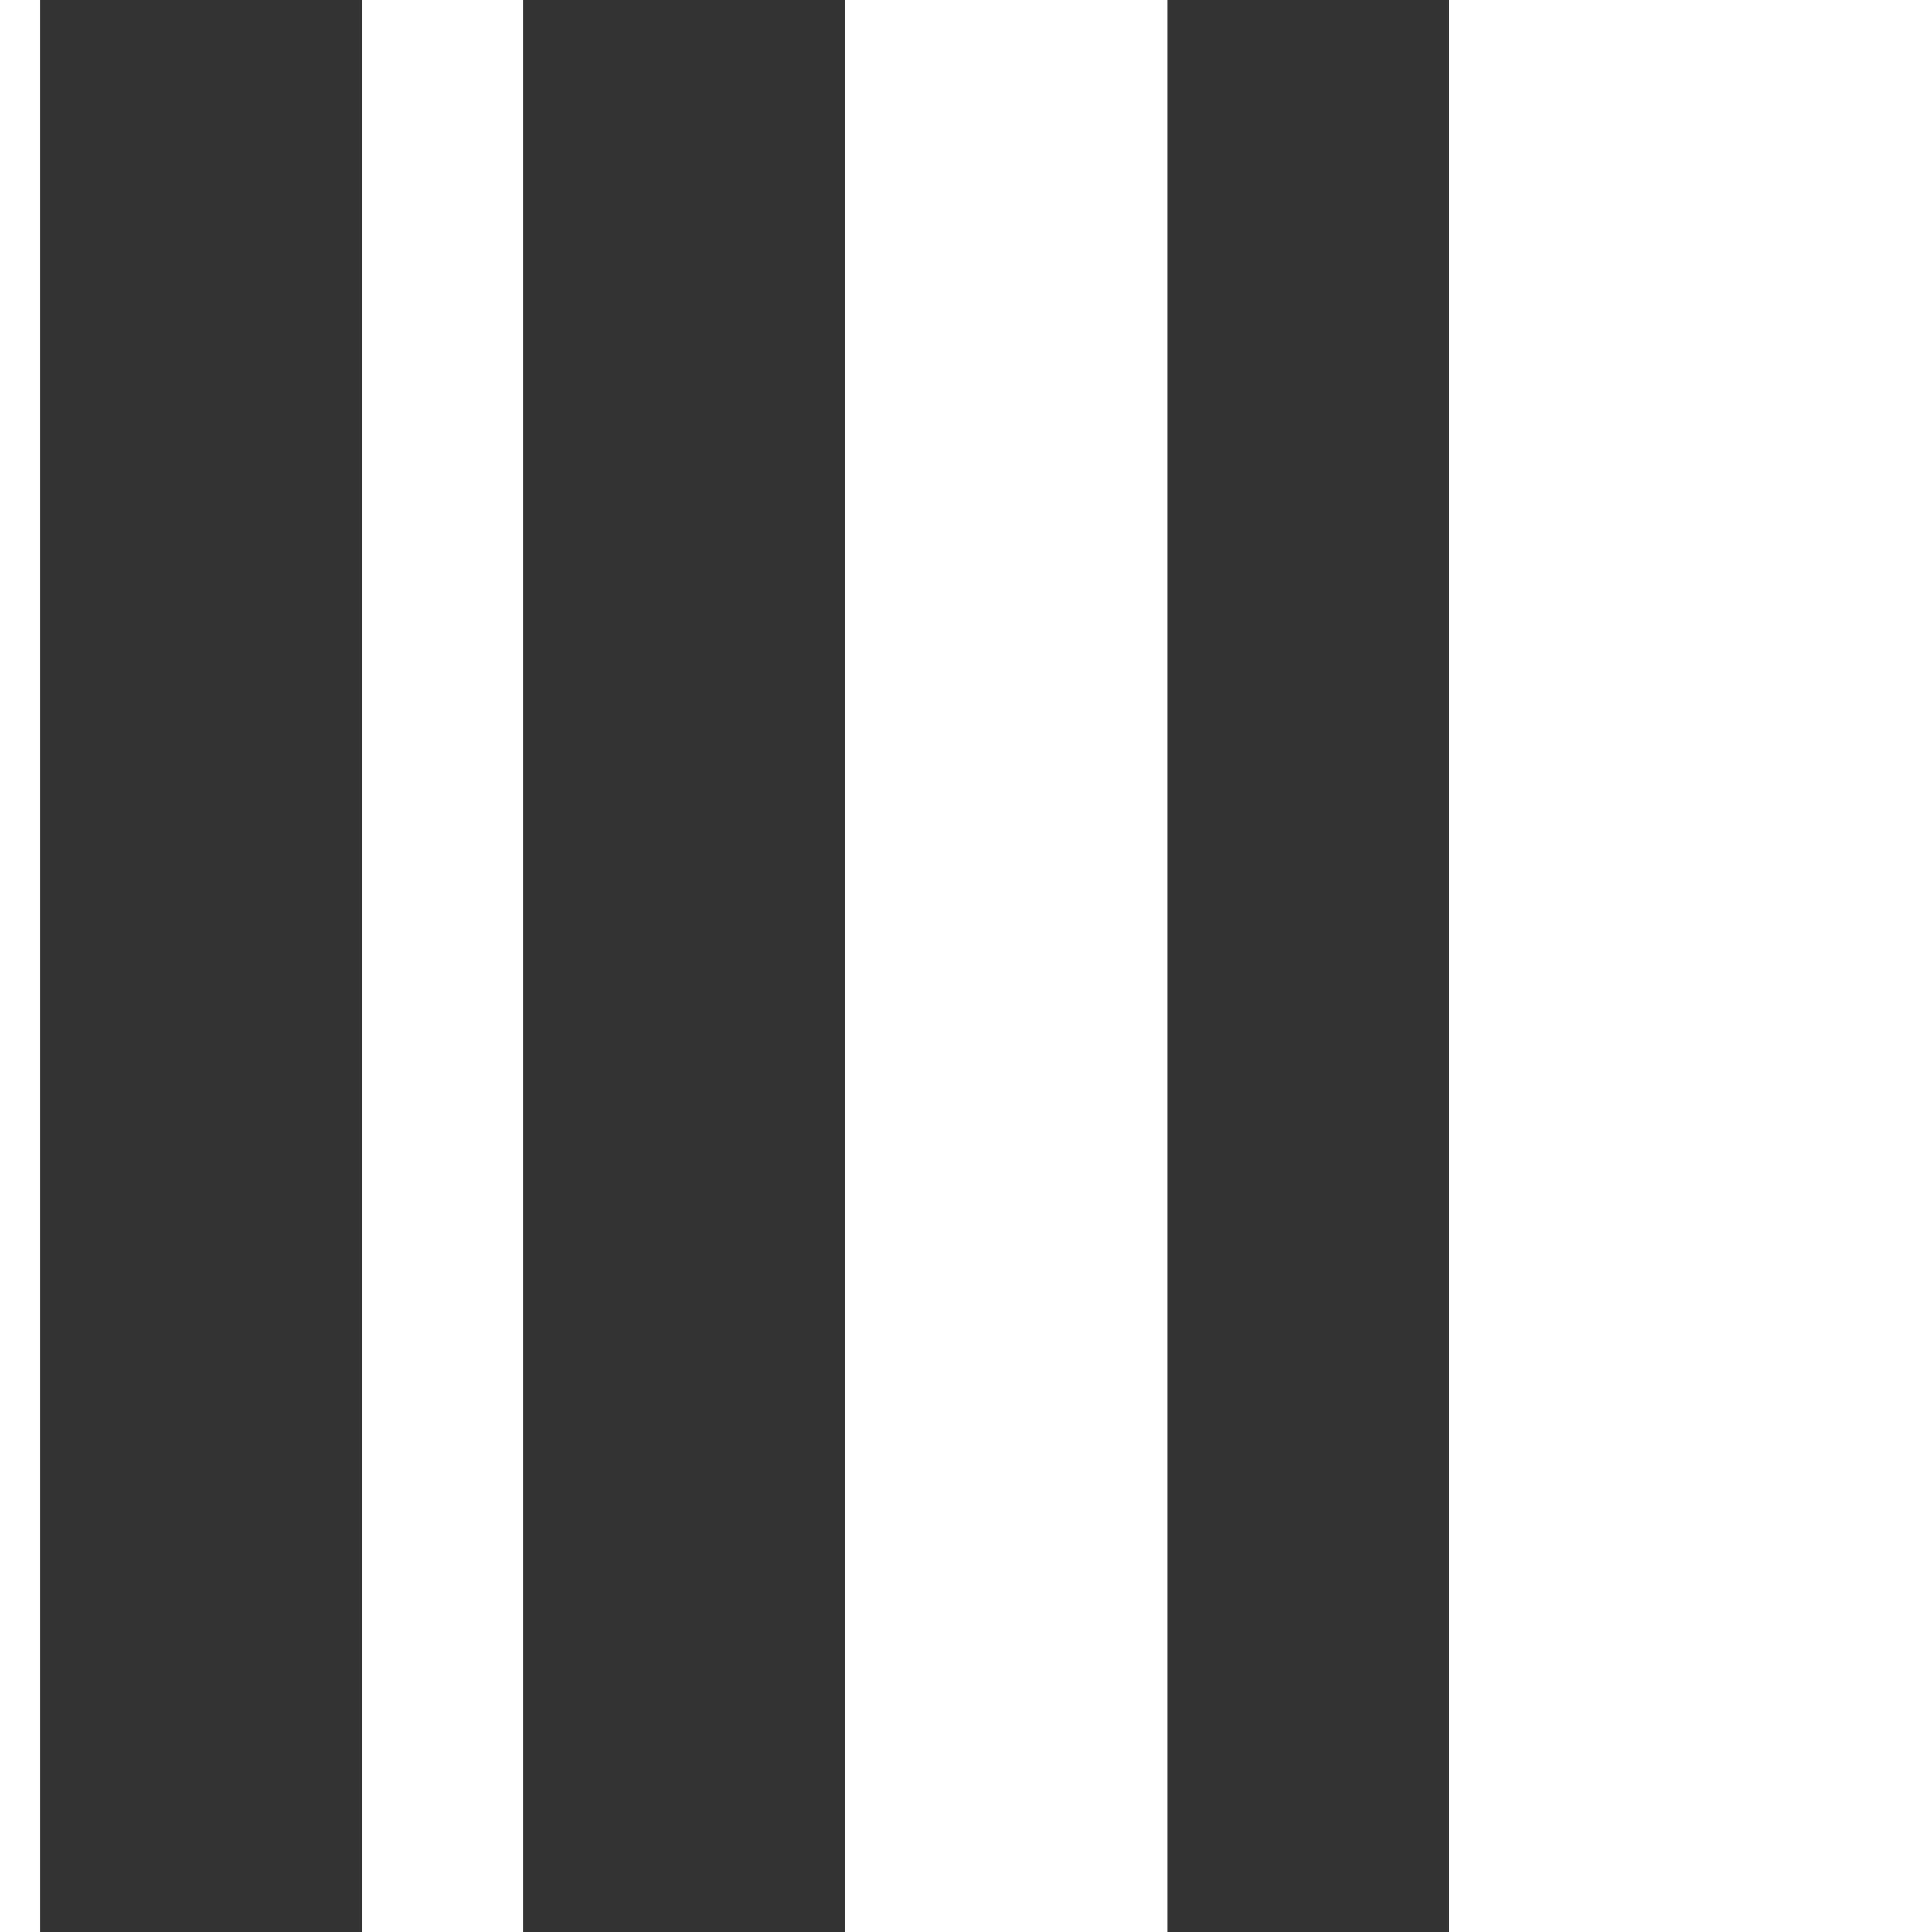 <svg width="48" height="48" viewBox="0 0 48 48" fill="none" xmlns="http://www.w3.org/2000/svg">
<rect x="0" y="0" width="48" height="48" fill="#333333" stroke="none"/>
<rect width="1" height="48" fill="white"/>
<rect x="9" width="4" height="48" fill="white"/>
<rect x="21" width="8" height="48" fill="white"/>
<rect x="36" width="12" height="48" fill="white"/>
</svg>
